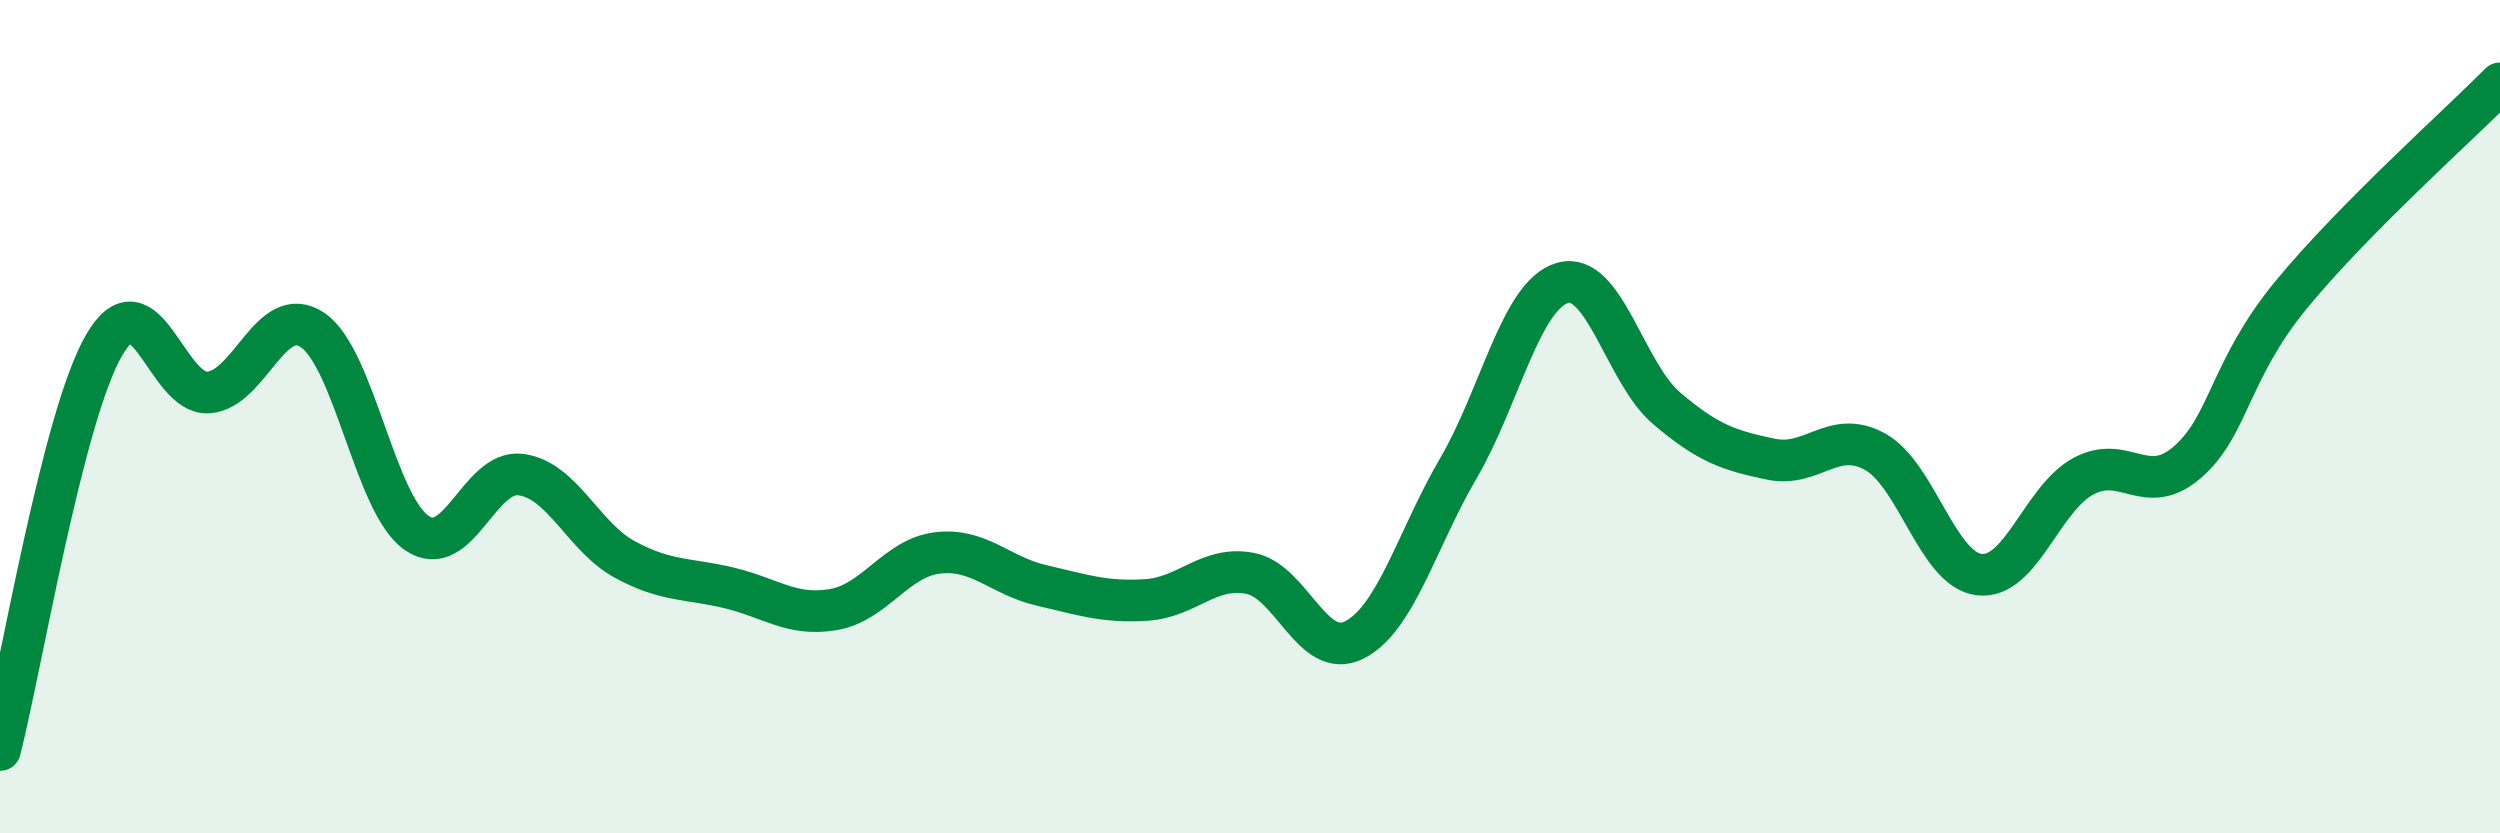 
    <svg width="60" height="20" viewBox="0 0 60 20" xmlns="http://www.w3.org/2000/svg">
      <path
        d="M 0,18 C 0.5,16.06 1.5,10 2.5,8.28 C 3.5,6.56 4,9.49 5,9.42 C 6,9.35 6.5,7.25 7.5,7.92 C 8.5,8.59 9,12.1 10,12.79 C 11,13.48 11.5,11.26 12.5,11.39 C 13.5,11.52 14,12.89 15,13.43 C 16,13.97 16.5,13.87 17.5,14.11 C 18.5,14.35 19,14.8 20,14.63 C 21,14.46 21.5,13.39 22.5,13.27 C 23.5,13.15 24,13.82 25,14.05 C 26,14.28 26.5,14.46 27.5,14.4 C 28.5,14.34 29,13.57 30,13.76 C 31,13.95 31.5,15.86 32.5,15.36 C 33.5,14.86 34,12.95 35,11.24 C 36,9.53 36.5,7.08 37.5,6.79 C 38.5,6.5 39,8.95 40,9.8 C 41,10.65 41.5,10.81 42.5,11.02 C 43.5,11.23 44,10.29 45,10.84 C 46,11.39 46.5,13.67 47.5,13.79 C 48.5,13.91 49,11.97 50,11.43 C 51,10.89 51.5,11.96 52.5,11.09 C 53.5,10.22 53.5,8.88 55,7.06 C 56.5,5.24 59,3.01 60,2L60 20L0 20Z"
        fill="#008740"
        opacity="0.1"
        stroke-linecap="round"
        stroke-linejoin="round"
      />
      <path
        d="M 0,18 C 0.5,16.06 1.5,10 2.5,8.28 C 3.5,6.56 4,9.49 5,9.42 C 6,9.35 6.5,7.25 7.5,7.92 C 8.5,8.59 9,12.1 10,12.79 C 11,13.48 11.5,11.26 12.5,11.39 C 13.5,11.52 14,12.89 15,13.43 C 16,13.97 16.5,13.87 17.5,14.11 C 18.5,14.35 19,14.8 20,14.63 C 21,14.46 21.5,13.39 22.5,13.27 C 23.5,13.15 24,13.82 25,14.05 C 26,14.28 26.5,14.46 27.5,14.4 C 28.5,14.34 29,13.57 30,13.76 C 31,13.95 31.5,15.86 32.5,15.36 C 33.5,14.86 34,12.95 35,11.24 C 36,9.53 36.5,7.08 37.5,6.79 C 38.5,6.5 39,8.95 40,9.8 C 41,10.65 41.5,10.81 42.5,11.02 C 43.5,11.23 44,10.29 45,10.84 C 46,11.39 46.5,13.67 47.5,13.79 C 48.5,13.91 49,11.97 50,11.43 C 51,10.89 51.5,11.96 52.5,11.09 C 53.5,10.22 53.5,8.88 55,7.06 C 56.5,5.24 59,3.01 60,2"
        stroke="#008740"
        stroke-width="1"
        fill="none"
        stroke-linecap="round"
        stroke-linejoin="round"
      />
    </svg>
  